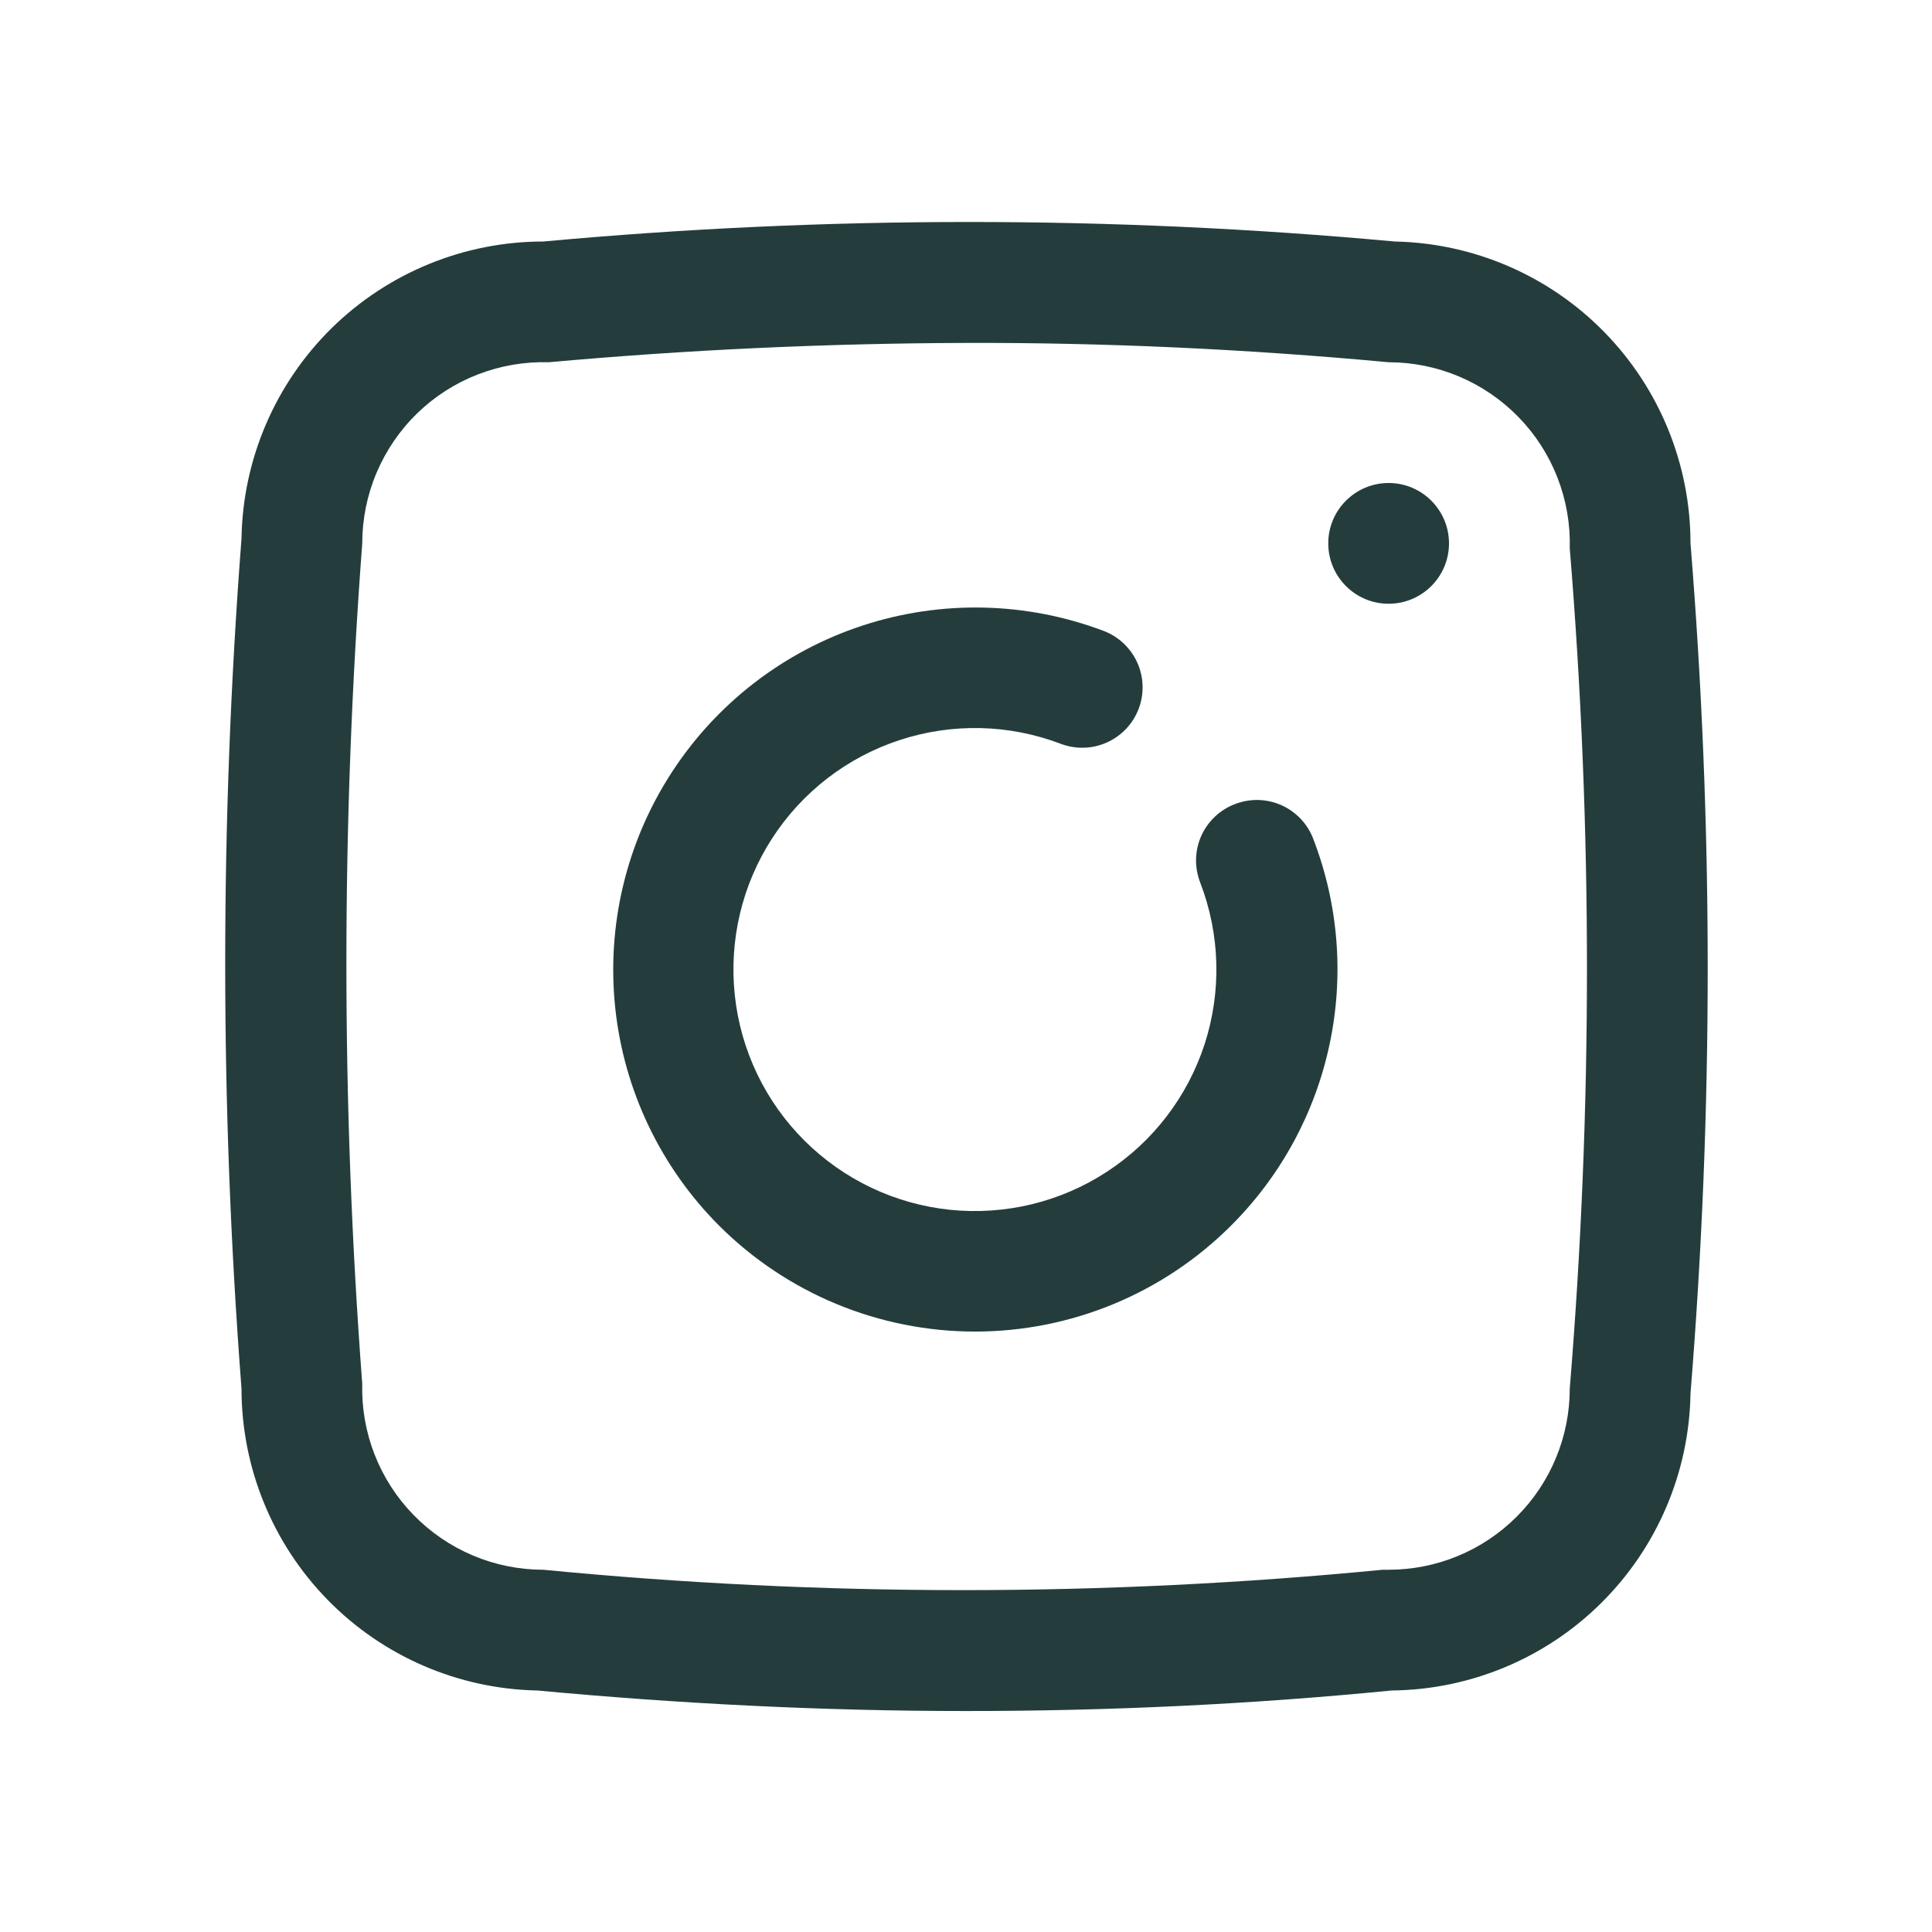 <?xml version="1.0" encoding="UTF-8"?> <svg xmlns="http://www.w3.org/2000/svg" width="32" height="32" viewBox="0 0 32 32" fill="none"> <path d="M20.45 13.32C20.327 13.367 20.214 13.439 20.119 13.53C20.024 13.621 19.947 13.73 19.894 13.851C19.841 13.972 19.813 14.102 19.81 14.234C19.808 14.366 19.832 14.497 19.88 14.62C20.209 15.475 20.235 16.417 19.954 17.289C19.672 18.16 19.1 18.909 18.332 19.409C17.565 19.91 16.649 20.131 15.737 20.038C14.826 19.944 13.975 19.54 13.325 18.893C12.676 18.247 12.268 17.397 12.171 16.486C12.073 15.575 12.29 14.658 12.787 13.889C13.284 13.119 14.03 12.543 14.901 12.258C15.772 11.972 16.714 11.994 17.57 12.32C17.818 12.414 18.093 12.406 18.335 12.297C18.577 12.188 18.766 11.988 18.86 11.74C18.954 11.492 18.946 11.217 18.837 10.975C18.728 10.733 18.528 10.544 18.28 10.45C16.997 9.965 15.587 9.934 14.284 10.362C12.981 10.79 11.864 11.652 11.119 12.804C10.374 13.955 10.046 15.328 10.19 16.692C10.334 18.056 10.941 19.329 11.91 20.3C13.035 21.424 14.56 22.055 16.15 22.055C17.74 22.055 19.265 21.424 20.39 20.3C21.214 19.478 21.781 18.435 22.022 17.297C22.264 16.159 22.169 14.975 21.75 13.89C21.703 13.767 21.631 13.654 21.54 13.559C21.449 13.464 21.34 13.387 21.219 13.334C21.098 13.281 20.968 13.253 20.836 13.25C20.704 13.248 20.573 13.272 20.45 13.32V13.32Z" fill="#243D3C"></path> <path d="M23 10C23.552 10 24 9.552 24 9C24 8.448 23.552 8 23 8C22.448 8 22 8.448 22 9C22 9.552 22.448 10 23 10Z" fill="#243D3C"></path> <path d="M28 9C28 7.691 27.487 6.434 26.571 5.499C25.655 4.564 24.409 4.026 23.1 4V4C18.41 3.569 13.69 3.569 9 4C7.688 4 6.428 4.516 5.492 5.436C4.557 6.357 4.021 7.608 4 8.92C3.64 13.606 3.64 18.314 4 23C4 24.309 4.513 25.566 5.429 26.501C6.345 27.436 7.591 27.974 8.9 28V28C11.26 28.22 13.63 28.34 16 28.34C18.37 28.34 20.71 28.23 23.05 28C24.354 27.987 25.601 27.466 26.525 26.547C27.45 25.627 27.979 24.384 28 23.08C28.38 18.394 28.38 13.686 28 9V9ZM26 23C26 23.796 25.684 24.559 25.121 25.121C24.559 25.684 23.796 26 23 26H22.9C18.278 26.45 13.622 26.45 9 26C8.599 26 8.202 25.92 7.833 25.764C7.464 25.608 7.13 25.38 6.85 25.093C6.57 24.806 6.351 24.466 6.205 24.093C6.059 23.719 5.989 23.321 6 22.92C5.65 18.287 5.65 13.633 6 9C6 8.598 6.08 8.201 6.237 7.831C6.393 7.461 6.622 7.126 6.91 6.846C7.198 6.566 7.54 6.347 7.914 6.202C8.289 6.057 8.689 5.988 9.09 6C11.383 5.793 13.683 5.687 15.99 5.68C18.297 5.673 20.633 5.78 23 6C23.401 6 23.797 6.08 24.167 6.236C24.536 6.392 24.87 6.62 25.15 6.907C25.43 7.194 25.649 7.534 25.795 7.907C25.941 8.281 26.011 8.679 26 9.08C26.38 13.712 26.38 18.368 26 23V23Z" fill="#243D3C"></path> </svg> 